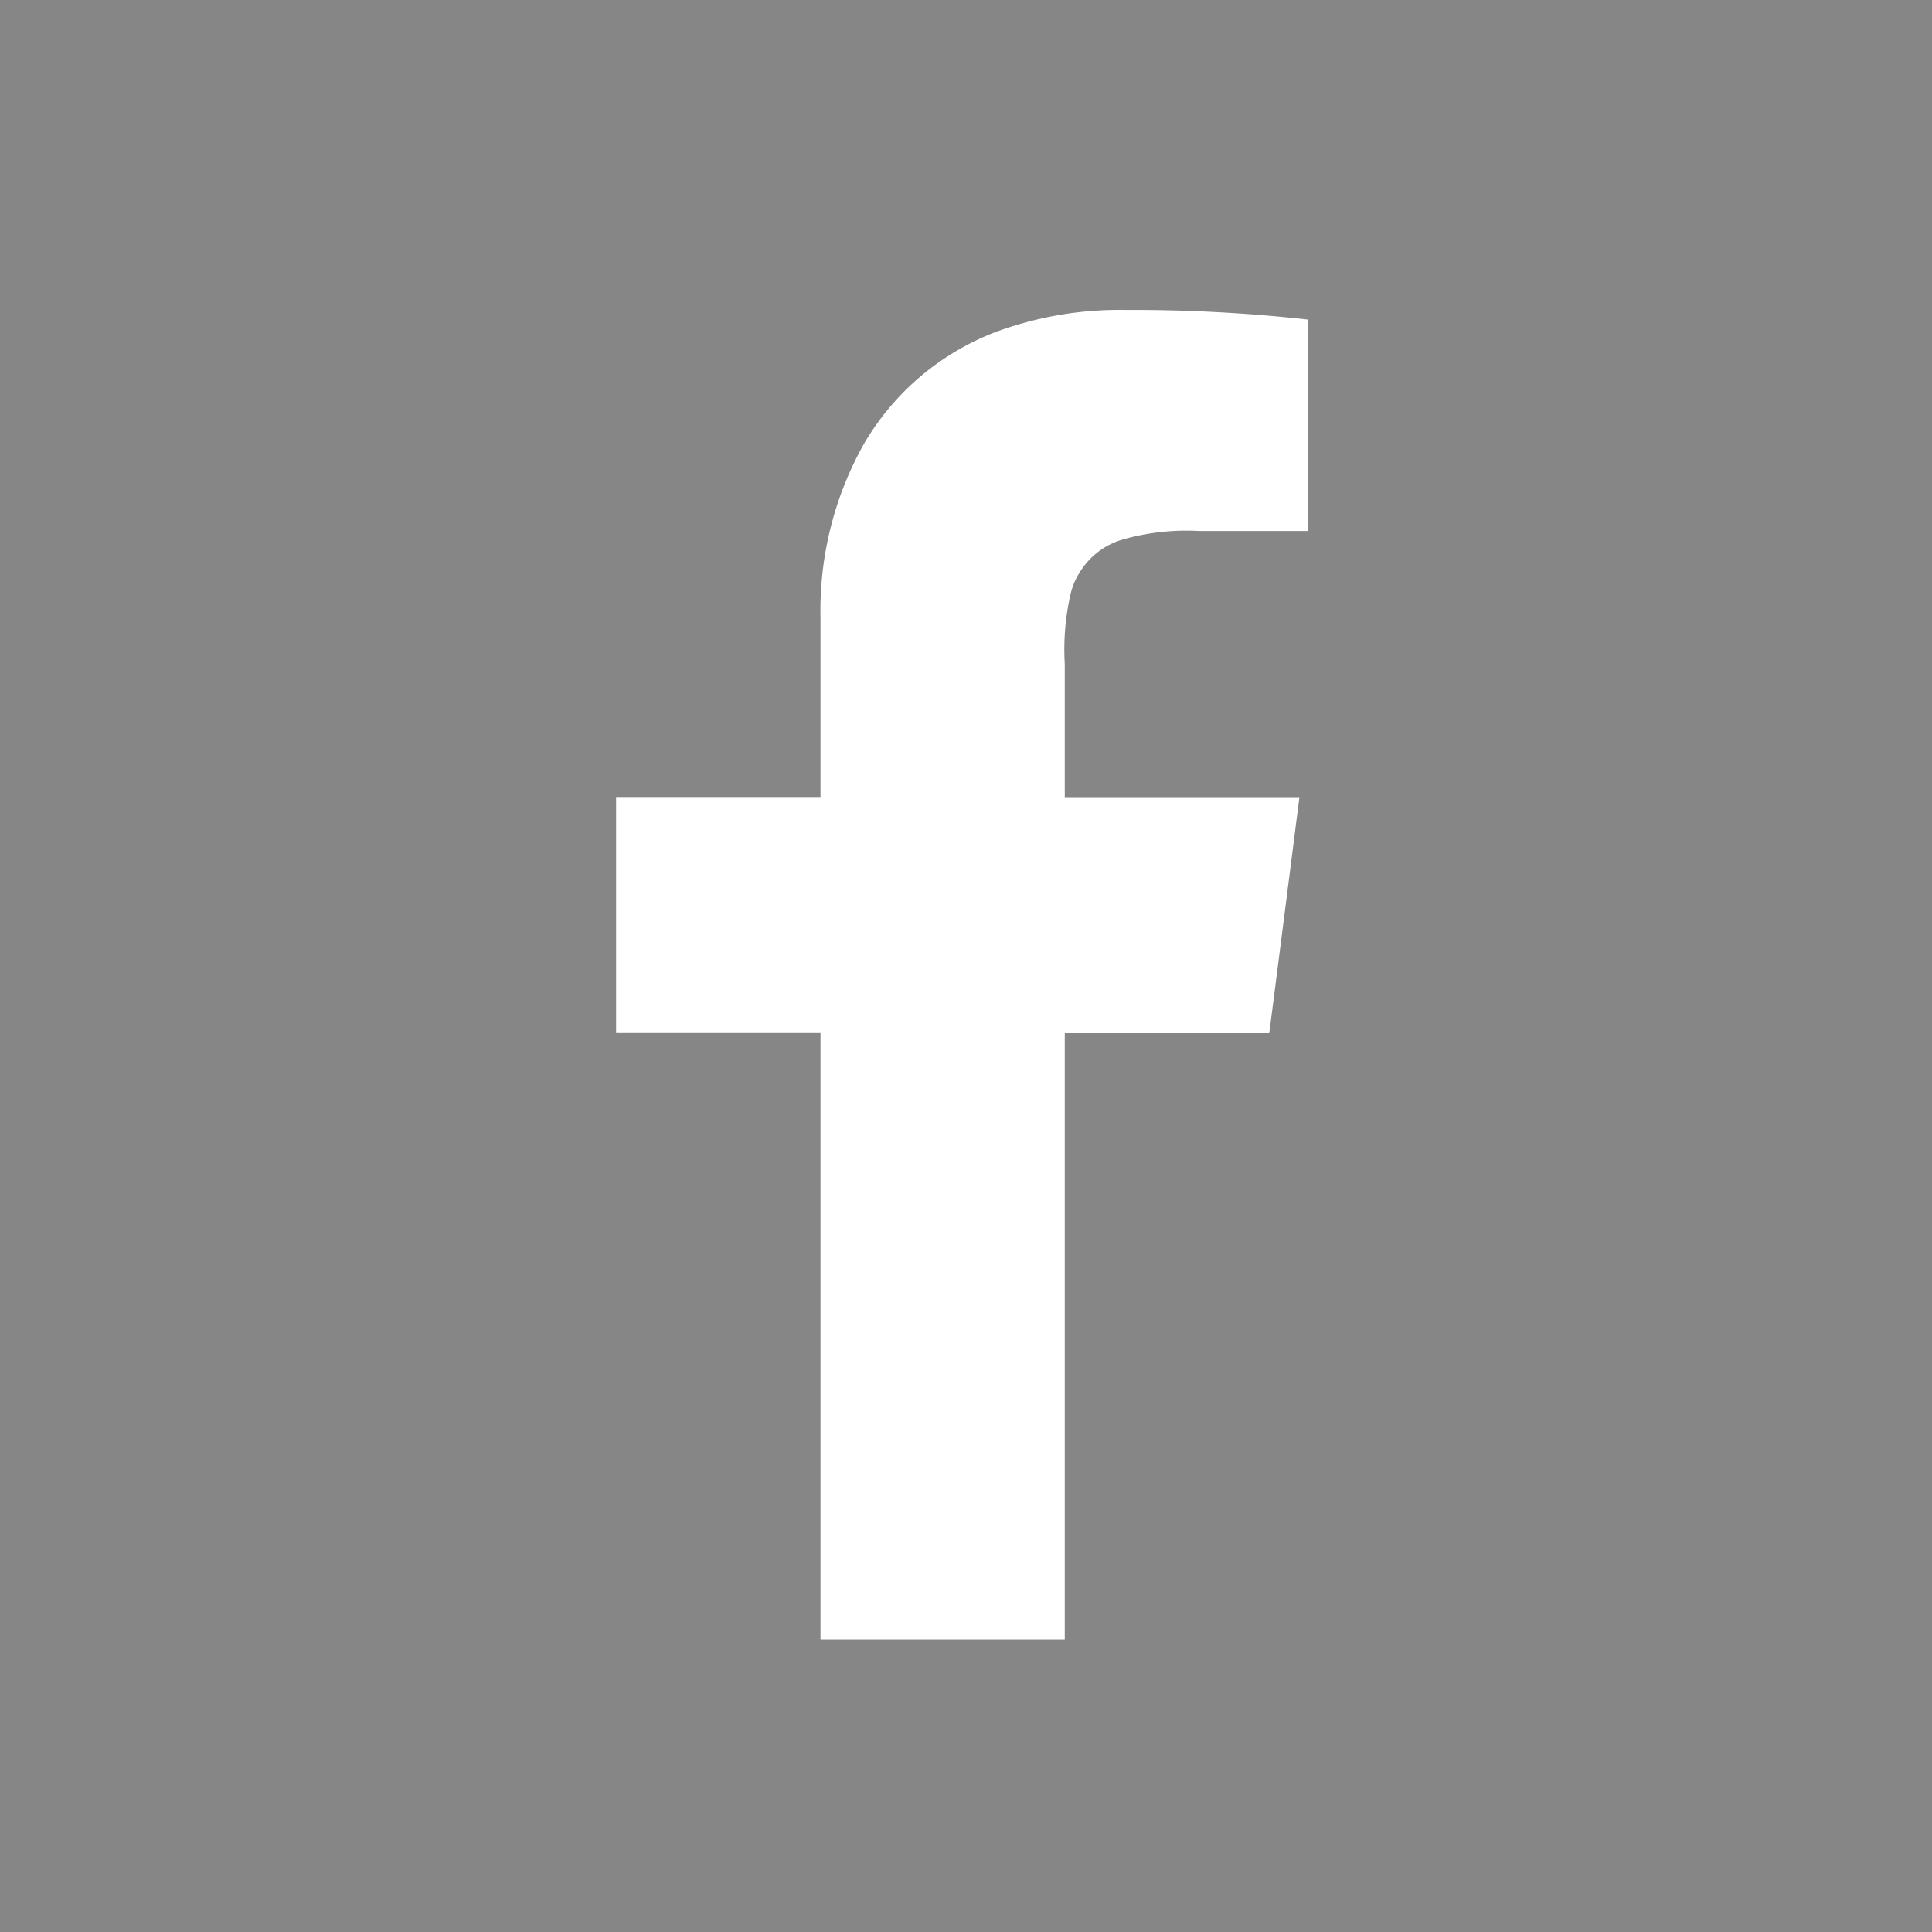 <svg xmlns="http://www.w3.org/2000/svg" width="33.156" height="33.156"><g id="icon_sm-1" transform="translate(-6070 -3499)"><path id="Path_40" data-name="Path 40" d="M346.757 1863.363h-27.651v33.156h33.156v-33.156h-5.5zm-5.21 9.089v.024h-1.861a3.981 3.981 0 00-1.295.141 1.279 1.279 0 00-.753.565 1.194 1.194 0 00-.165.4 4.262 4.262 0 00-.094 1.178v2.284h4.027q-.495 3.885-.518 4.051h-3.509v10.405h-4.192v-10.408h-3.508v-4.051h3.508v-3.085a5.834 5.834 0 01.754-2.99 4.466 4.466 0 012.26-1.908 6.116 6.116 0 012.19-.376h.118a27.213 27.213 0 013.038.165z" transform="translate(5750.894 1635.637)" fill="#868686"/></g></svg>